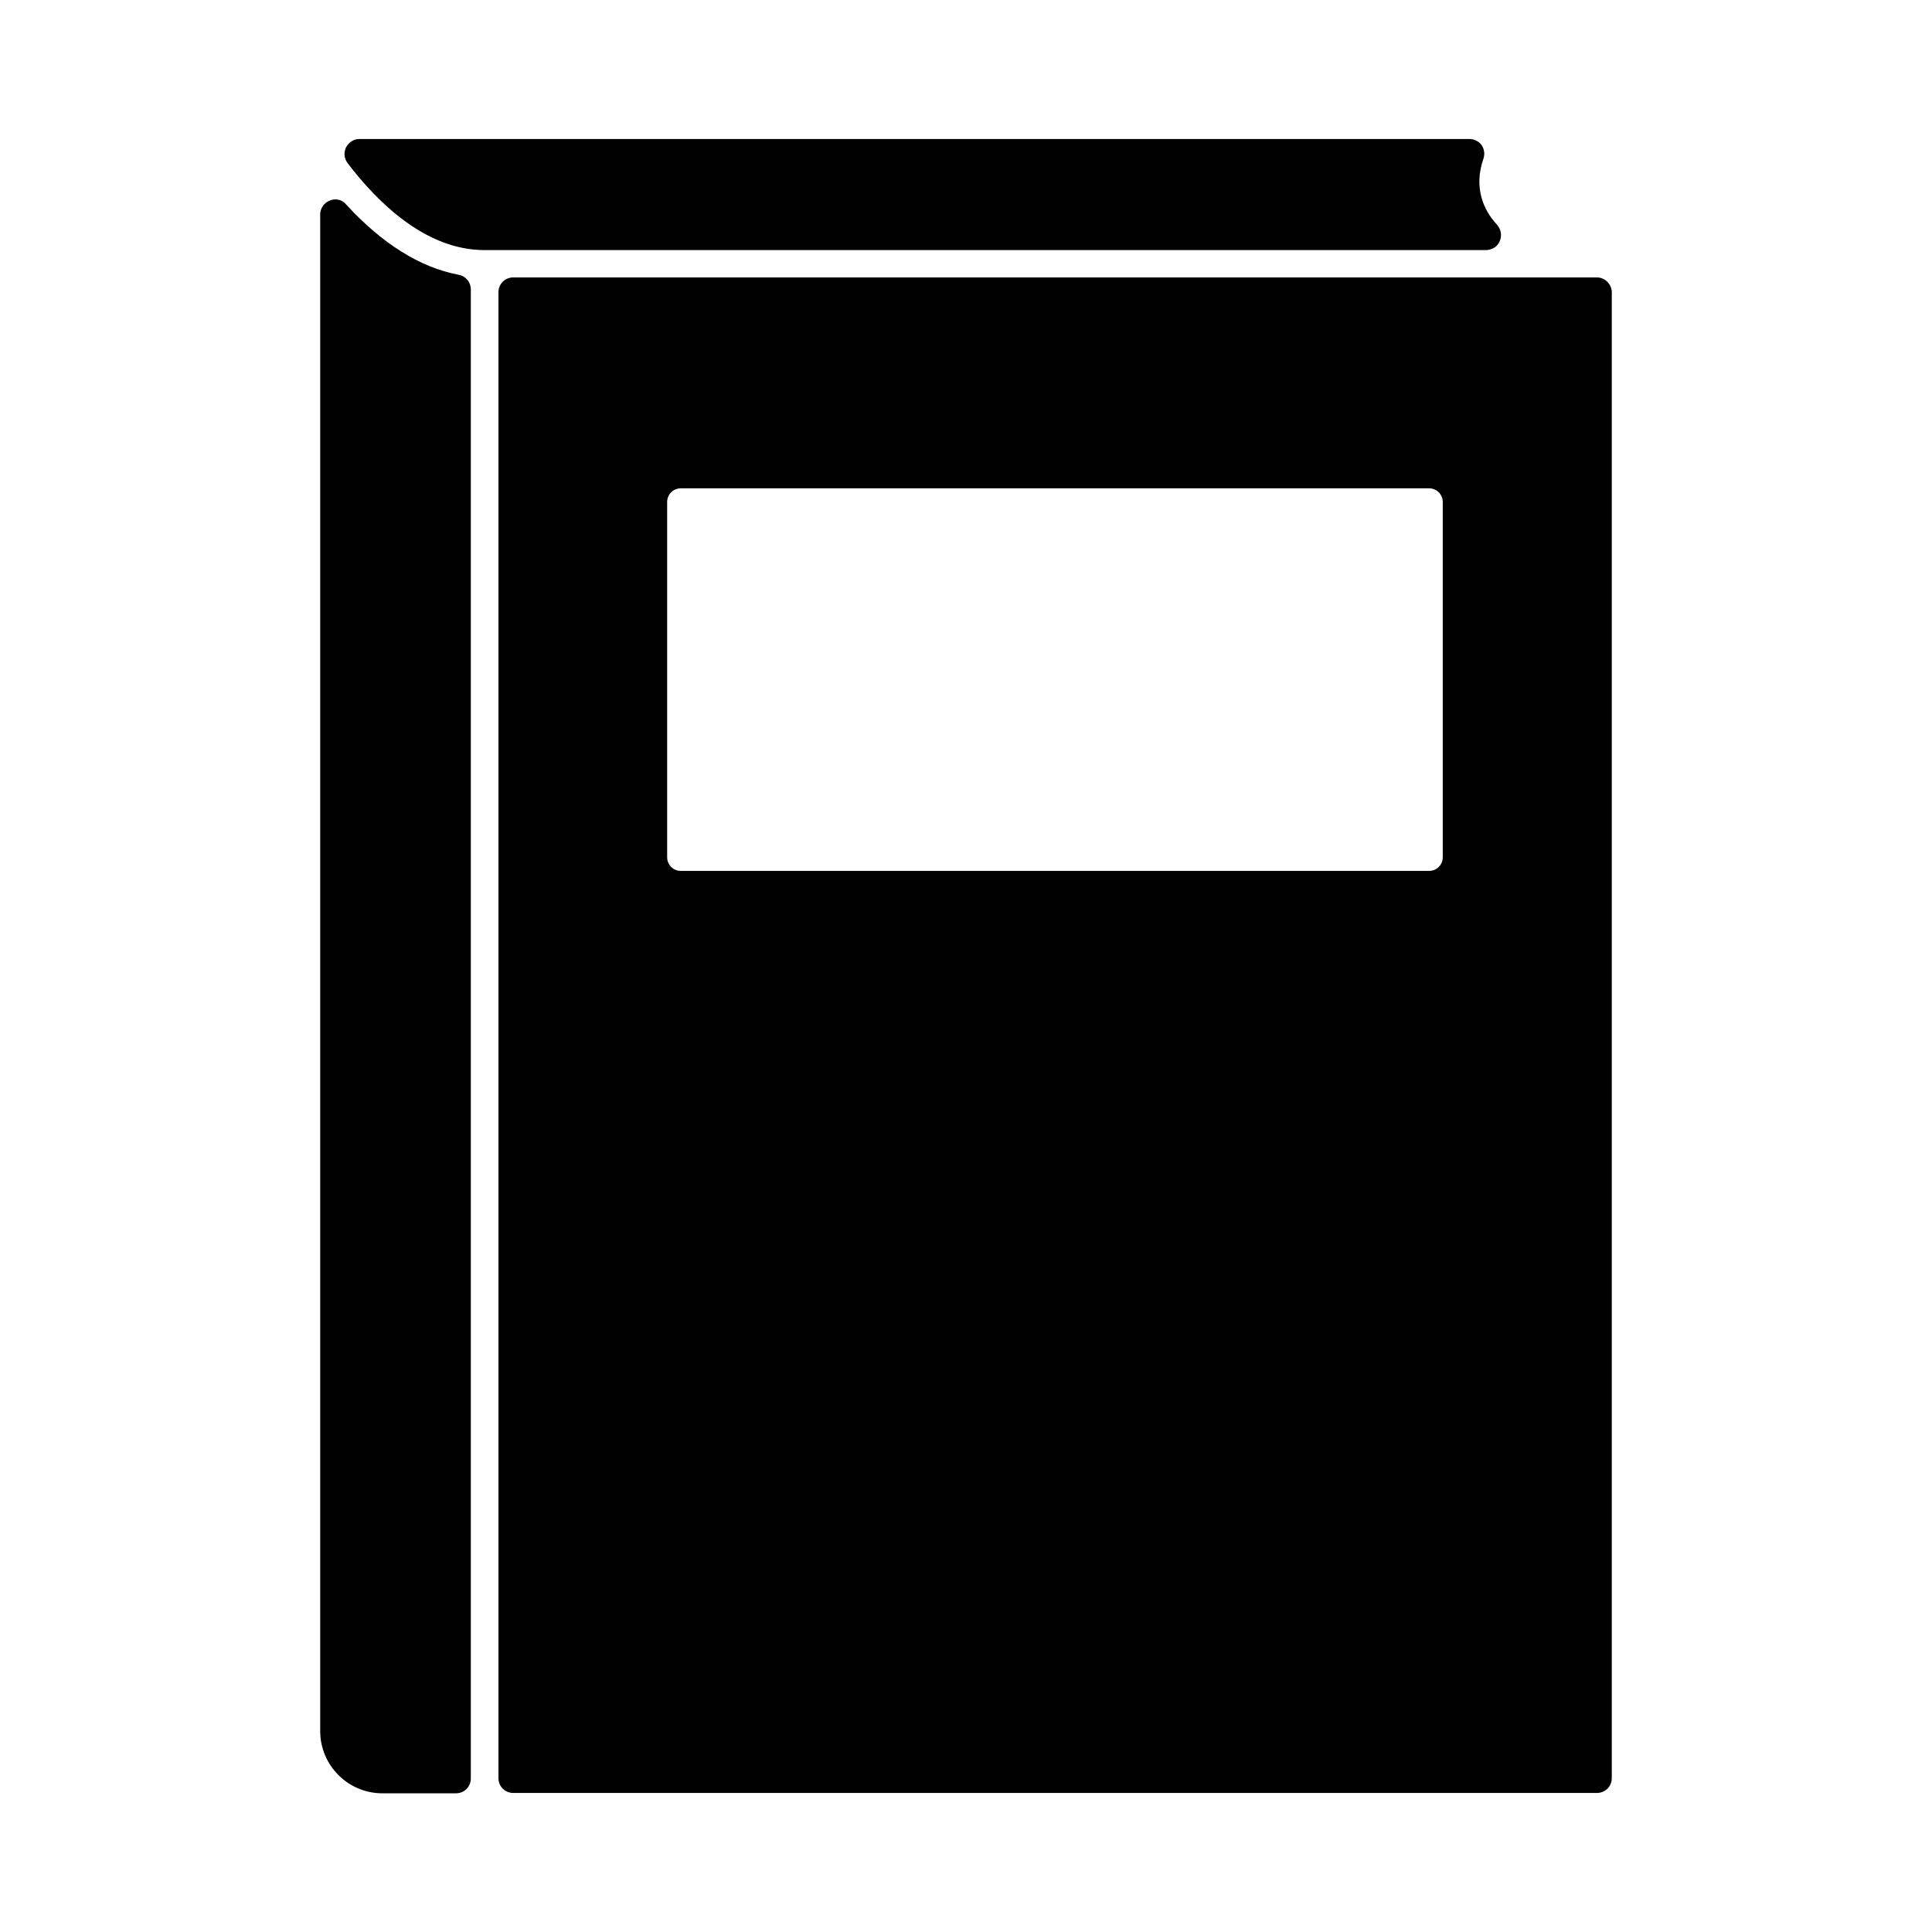 <?xml version="1.0" encoding="UTF-8"?>
<!-- Uploaded to: SVG Repo, www.svgrepo.com, Generator: SVG Repo Mixer Tools -->
<svg fill="#000000" width="800px" height="800px" version="1.1" viewBox="144 144 512 512" xmlns="http://www.w3.org/2000/svg">
 <g>
  <path d="m265.54 216.82c-10.312-1.969-20.309-8.266-29.836-18.656-1.02-1.262-2.754-1.652-4.328-1.023-1.496 0.629-2.519 2.047-2.519 3.699v401.95c0 9.055 7.398 16.453 16.453 16.453h19.523c2.203 0 3.938-1.73 3.938-3.938v-394.62c0-1.887-1.34-3.539-3.231-3.856z"/>
  <path d="m541.46 207.84c0.629-1.418 0.316-3.07-0.707-4.25-1.969-2.125-3.387-4.566-4.094-7.086-0.945-3.305-0.789-6.848 0.473-10.469 0.395-1.18 0.234-2.519-0.473-3.543-0.707-1.023-1.969-1.652-3.227-1.652l-294.18-0.004c-1.496 0-2.832 0.867-3.543 2.203-0.629 1.34-0.551 2.914 0.395 4.172 8.031 10.547 20.781 23.066 36.289 23.066h265.45c1.656-0.078 3.07-0.941 3.621-2.438z"/>
  <path d="m567.2 217.52h-287.17c-2.203 0-3.938 1.73-3.938 3.938v393.76c0 2.203 1.73 3.938 3.938 3.938h287.17c2.203 0 3.938-1.73 3.938-3.938v-393.76c0-2.125-1.812-3.938-3.938-3.938zm-40.855 153.66c0 2.047-1.652 3.621-3.621 3.621h-198.3c-2.047 0-3.621-1.652-3.621-3.621v-94.148c0-2.047 1.652-3.621 3.621-3.621h198.3c2.047 0 3.621 1.652 3.621 3.621z"/>
 </g>
</svg>